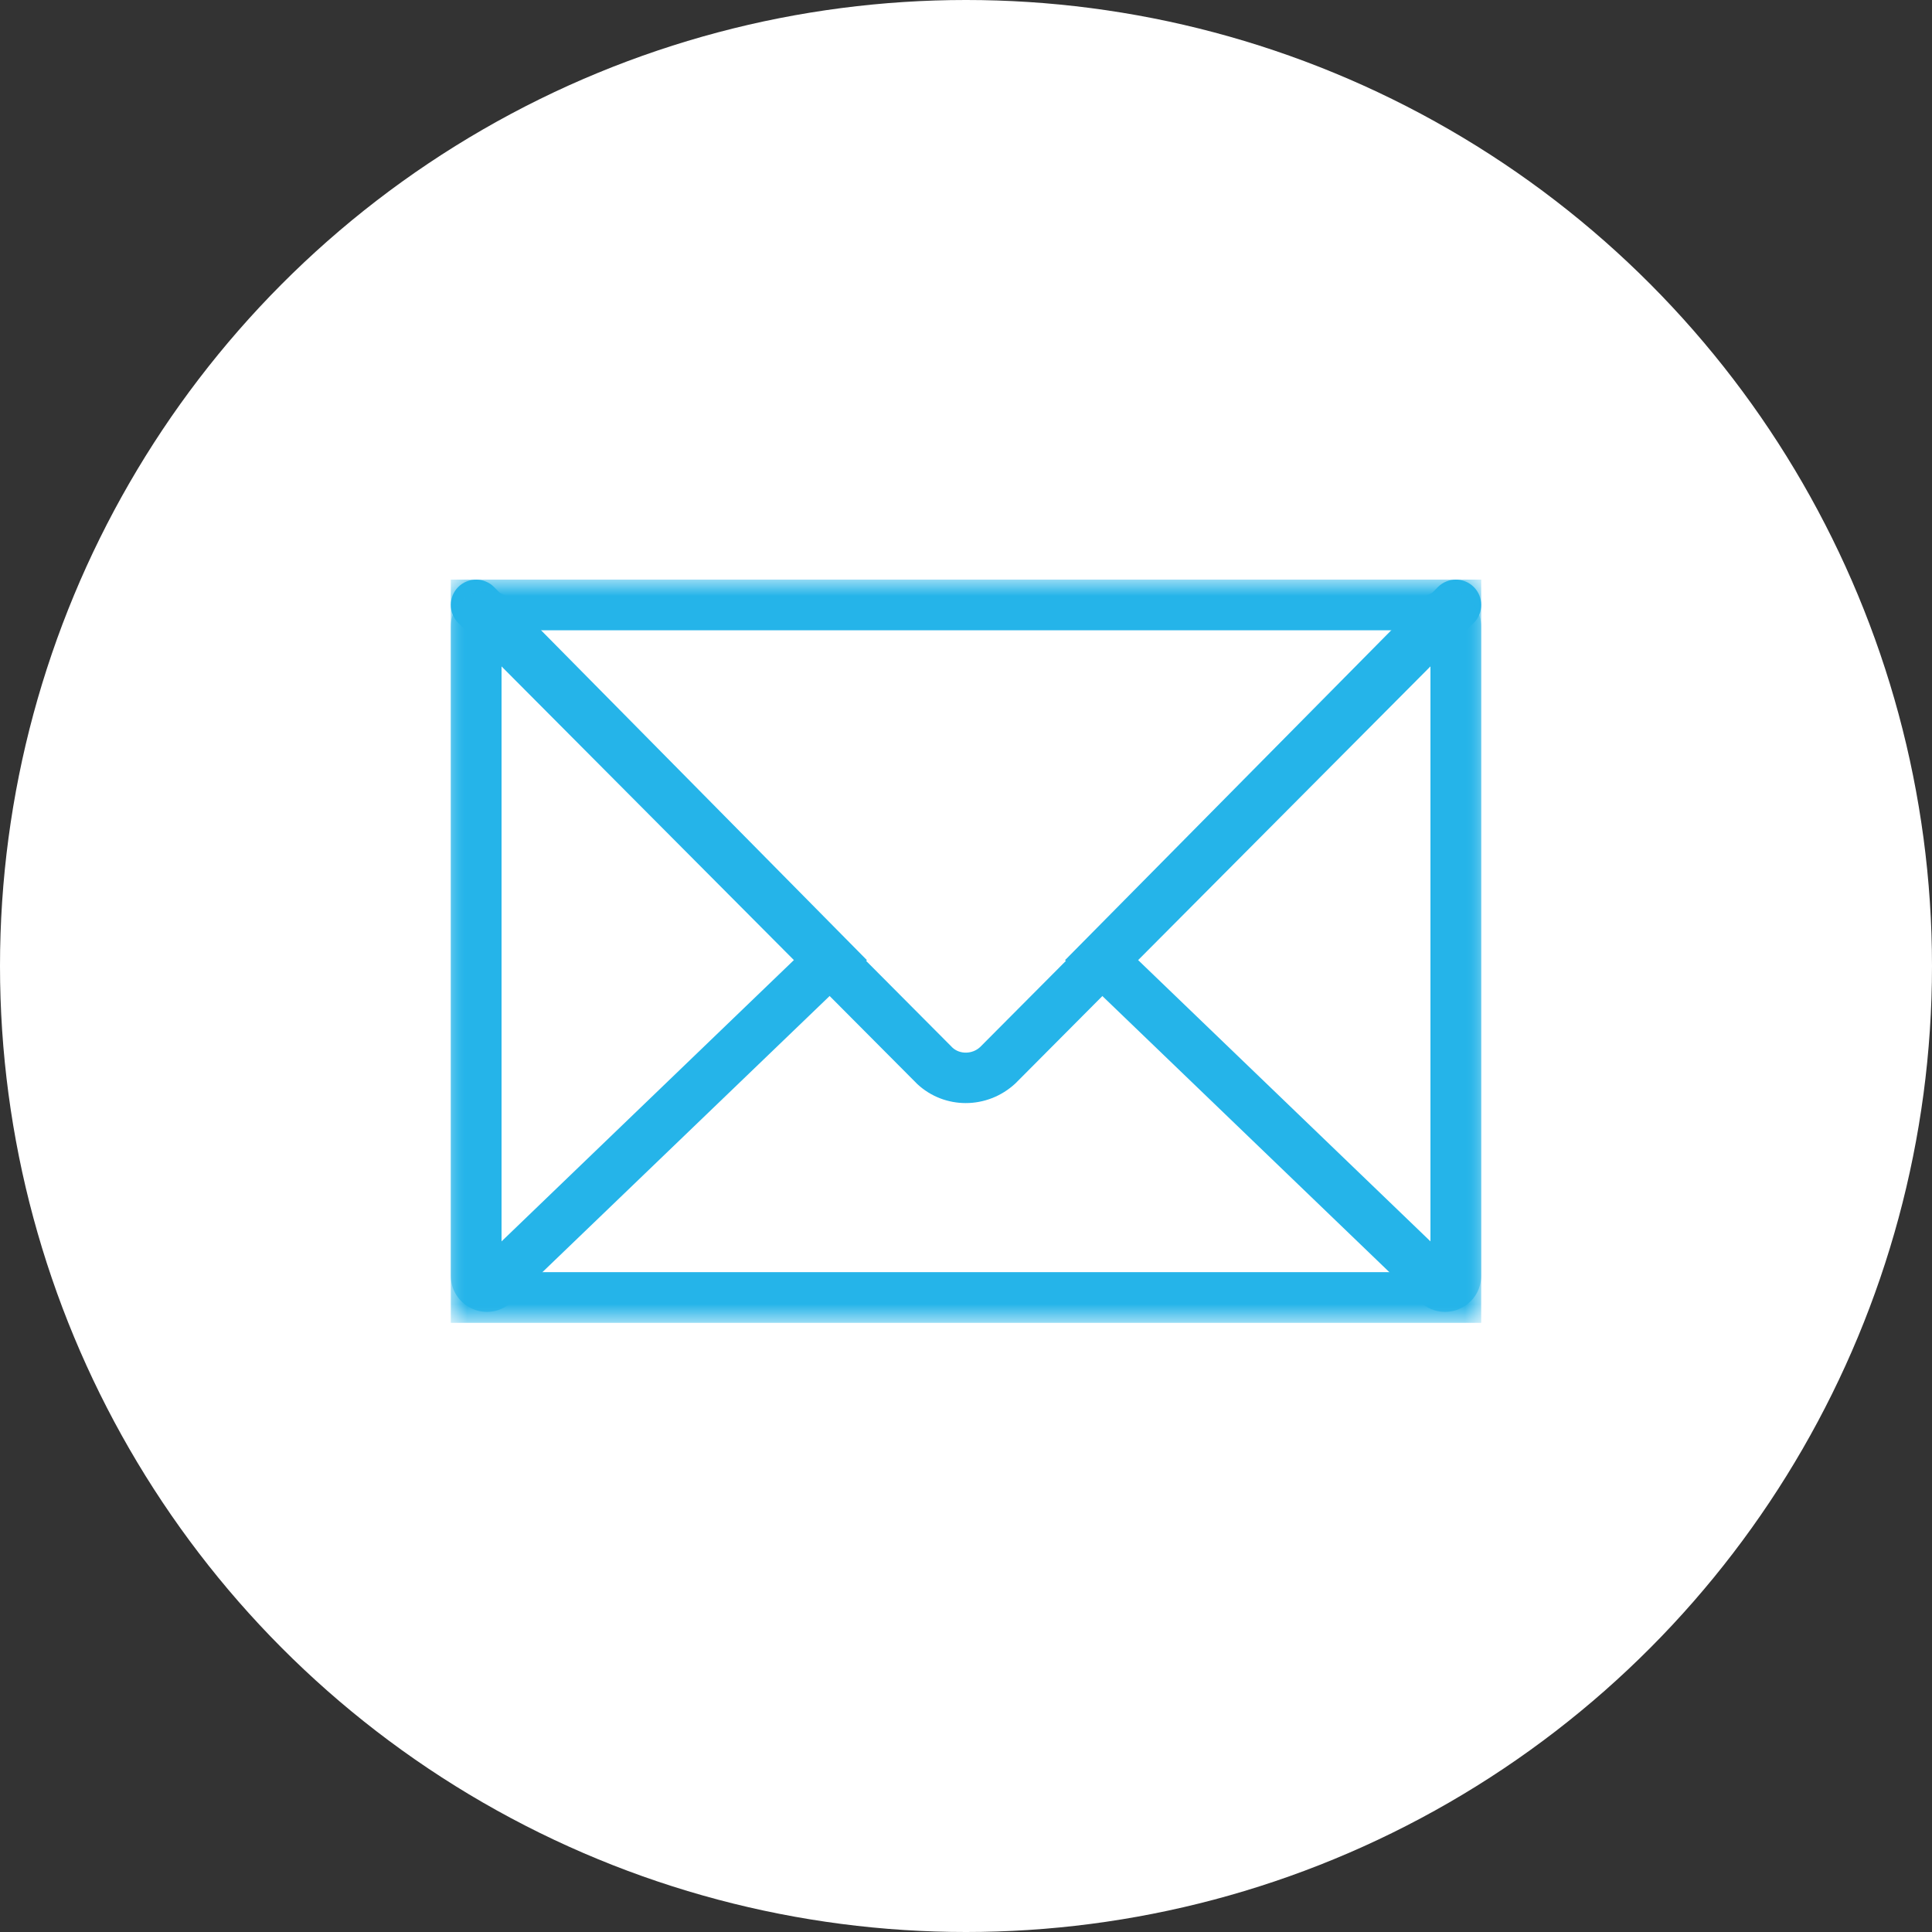 <svg xmlns="http://www.w3.org/2000/svg" width="60" height="60" viewBox="0 0 60 60" xmlns:xlink="http://www.w3.org/1999/xlink">
  <rect x="0" y="0" width="60" height="60" fill="#333333" stroke="none"/>
  <defs>
    <polygon id="a" points="0 23.082 32 23.082 32 0 0 0"/>
  </defs>
  <g fill="none" fill-rule="evenodd">
    <circle cx="30" cy="30" r="30" fill="#FFFFFF"/>
    <g transform="translate(14 18)">
      <path fill="#25B4E9" d="M15.992,16.257 C15.449,16.257 14.909,16.059 14.488,15.667 L0.229,1.343 C-0.077,1.034 -0.076,0.536 0.232,0.229 C0.54,-0.077 1.039,-0.075 1.344,0.232 L15.581,14.536 C15.807,14.745 16.194,14.746 16.44,14.516 L30.655,0.232 C30.962,-0.076 31.46,-0.077 31.768,0.229 C32.077,0.536 32.078,1.034 31.771,1.342 L17.534,15.647 C17.096,16.054 16.542,16.257 15.992,16.257"/>
      <mask id="b" fill="white">
        <use xlink:href="#a"/>
      </mask>
      <path fill="#25B4E9" d="M1.574,21.508 L30.426,21.508 L30.426,1.574 L1.574,1.574 L1.574,21.508 Z M0,23.082 L32,23.082 L32,0 L0,0 L0,23.082 Z" mask="url(#b)"/>
      <path fill="#25B4E9" d="M1.574 2.569L1.574 20.554 10.683 11.789 1.574 2.569zM1.124 22.741C.954 22.741.783 22.702.624 22.623.239 22.433 0 22.047 0 21.618L0 1.464C0 1.034.239.649.625.459 1.01.267 1.462.311 1.803.572L1.885.644 12.923 11.818 1.802 22.511C1.602 22.664 1.364 22.741 1.124 22.741L1.124 22.741zM21.317 11.789L30.426 20.554 30.426 2.569 21.317 11.789zM30.876 22.741C30.636 22.741 30.399 22.663 30.198 22.511L30.129 22.452 19.076 11.818 30.197.572C30.539.311 30.99.267 31.375.458 31.761.649 32 1.034 32 1.464L32 21.618C32 22.047 31.761 22.433 31.376 22.623 31.217 22.703 31.046 22.741 30.876 22.741L30.876 22.741z" mask="url(#b)"/>
    </g>
  </g>
</svg>
